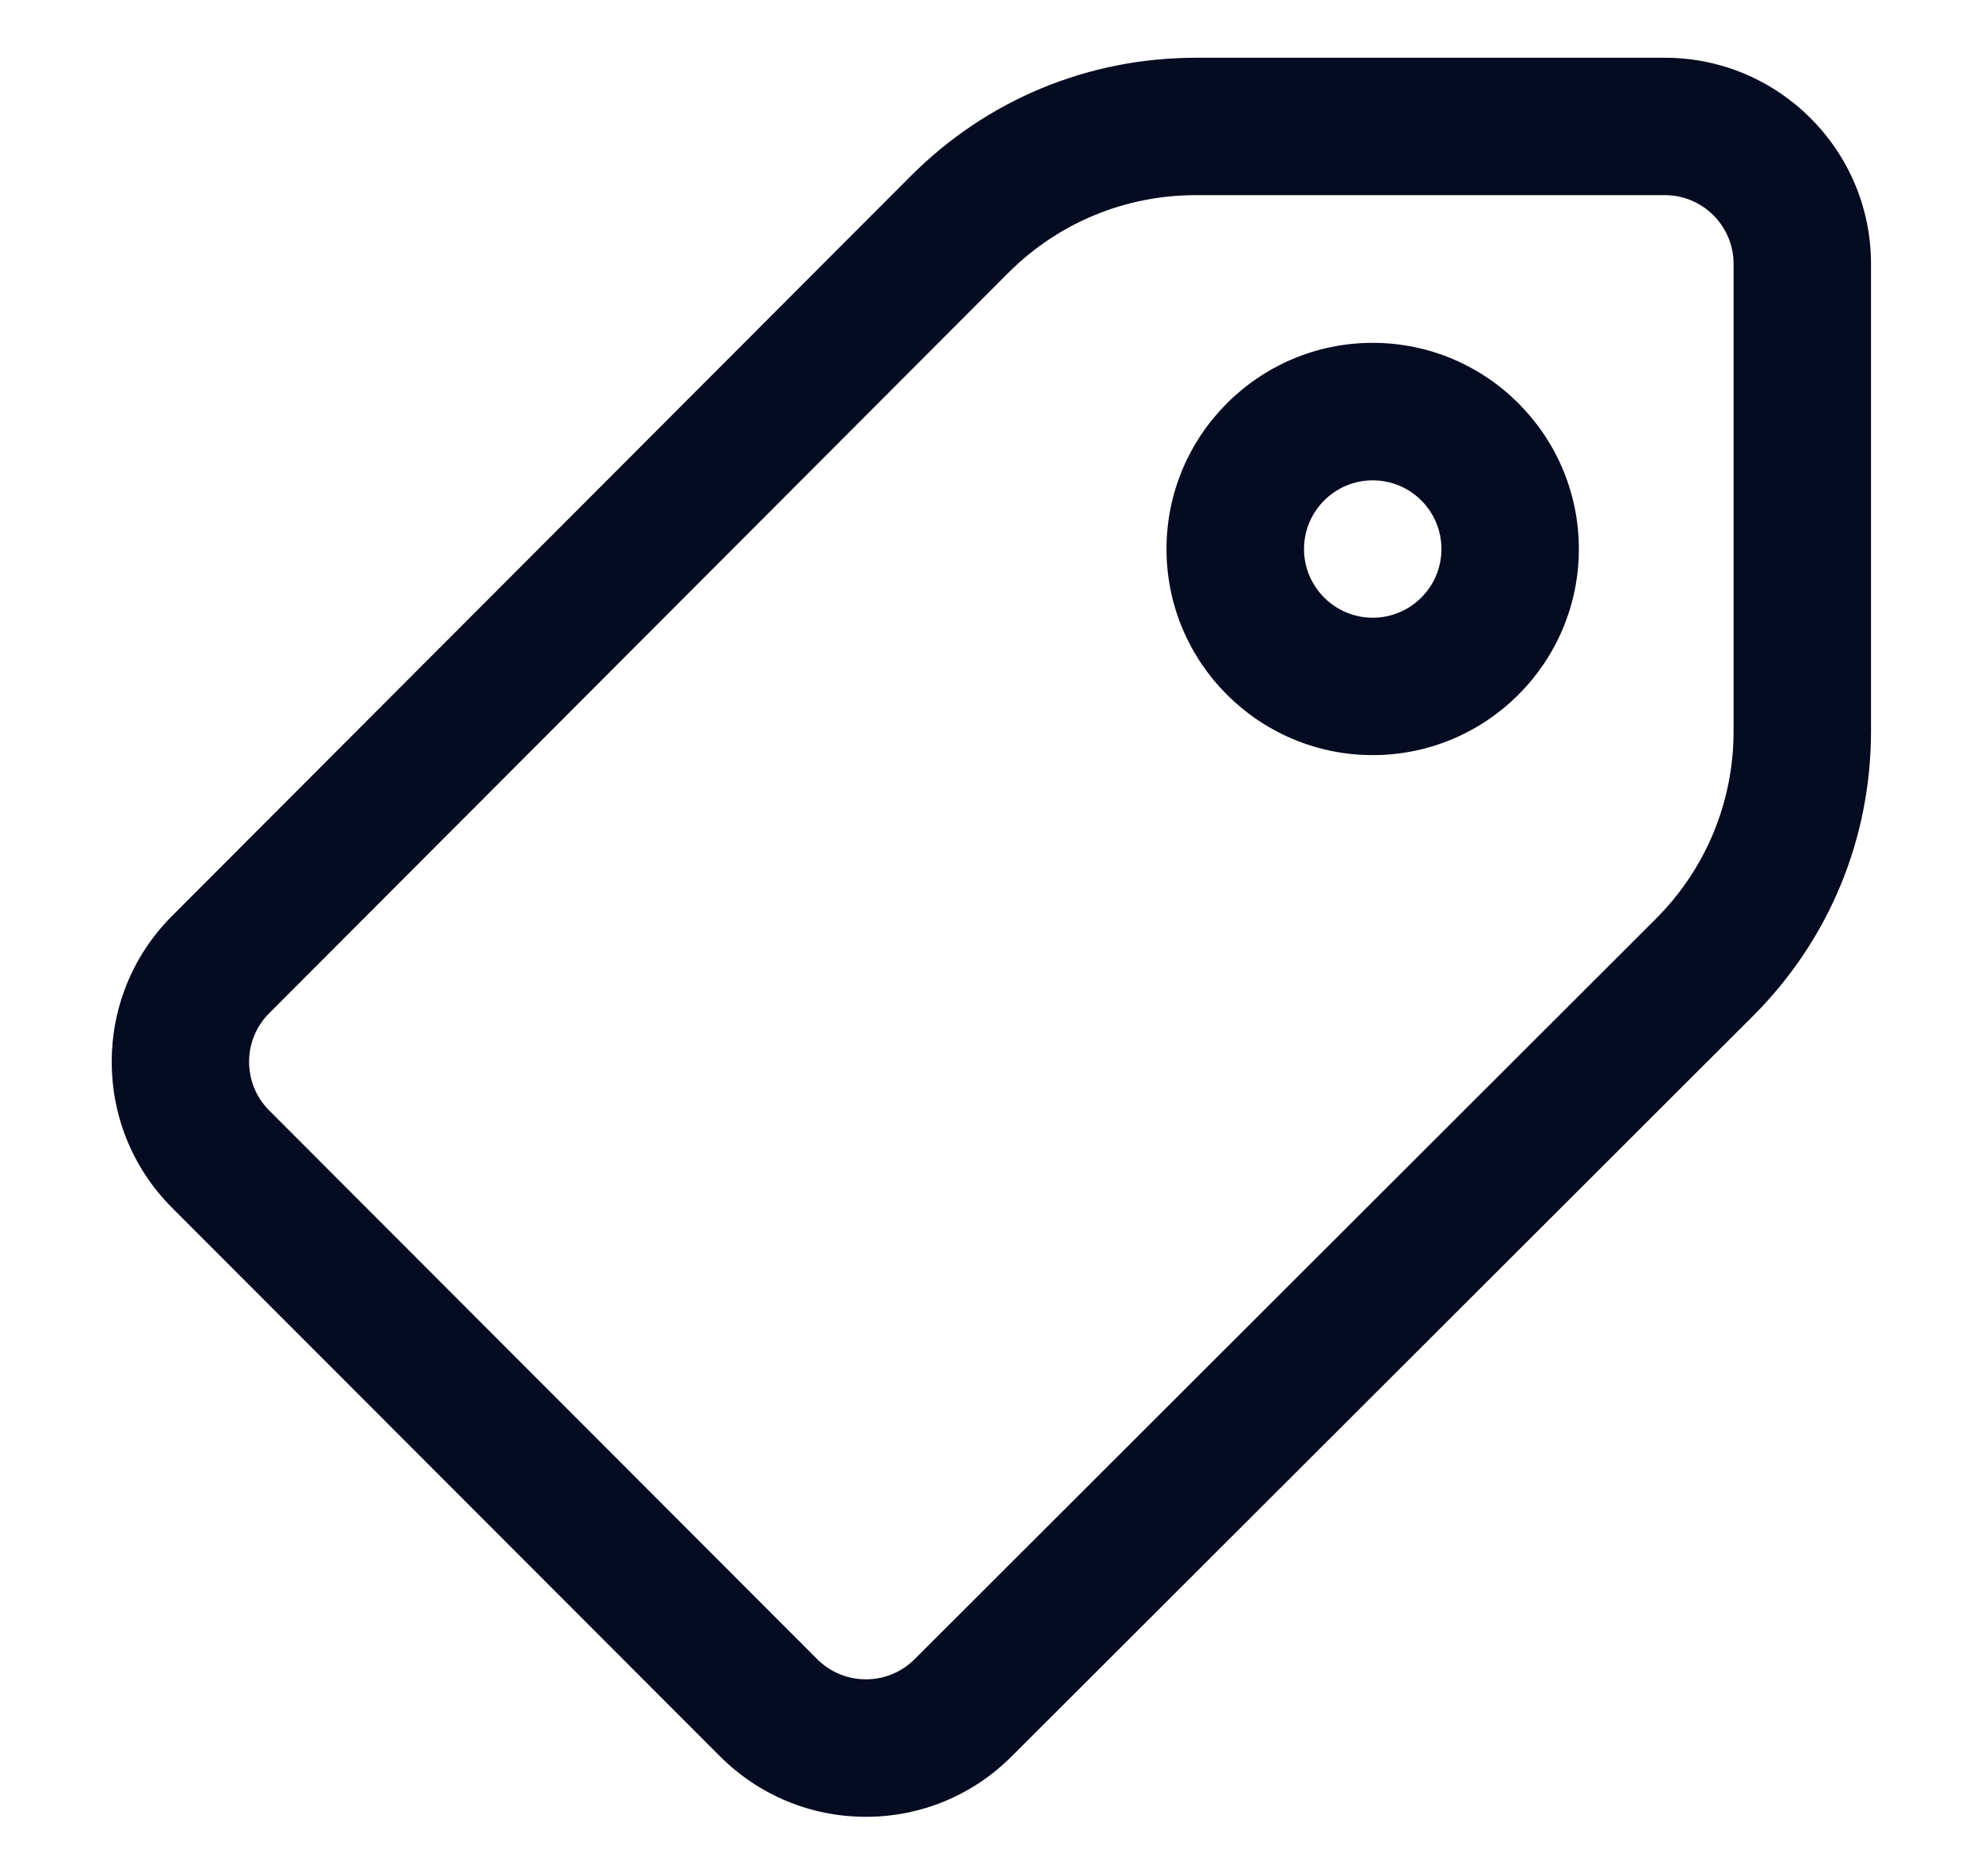 <svg width="19" height="18" viewBox="0 0 19 18" fill="none" xmlns="http://www.w3.org/2000/svg">
    <path d="M8.305 17.429C8.304 17.429 8.304 17.429 8.303 17.429C7.775 17.428 7.279 17.222 6.905 16.848L1.648 11.584C0.879 10.813 0.879 9.56 1.648 8.789L8.735 1.689C9.465 0.957 10.437 0.554 11.471 0.554H15.968C17.058 0.554 17.945 1.441 17.945 2.531V7.014C17.945 8.047 17.542 9.019 16.811 9.749L9.702 16.85C9.329 17.223 8.832 17.429 8.305 17.429ZM11.471 1.872C10.79 1.872 10.149 2.138 9.668 2.62L2.581 9.721C2.325 9.977 2.325 10.395 2.581 10.652L7.838 15.917C7.963 16.041 8.128 16.11 8.304 16.11H8.305C8.481 16.11 8.646 16.042 8.771 15.918L15.88 8.816C16.361 8.335 16.627 7.695 16.627 7.014V2.531C16.627 2.168 16.331 1.872 15.968 1.872H11.471ZM13.166 7.244C12.075 7.244 11.188 6.357 11.188 5.267C11.188 4.176 12.075 3.289 13.166 3.289C14.256 3.289 15.143 4.176 15.143 5.267C15.143 6.357 14.256 7.244 13.166 7.244ZM13.166 4.608C12.803 4.608 12.507 4.903 12.507 5.267C12.507 5.63 12.803 5.926 13.166 5.926C13.53 5.926 13.825 5.63 13.825 5.267C13.825 4.903 13.53 4.608 13.166 4.608Z" fill="#050B20"/>
</svg>
